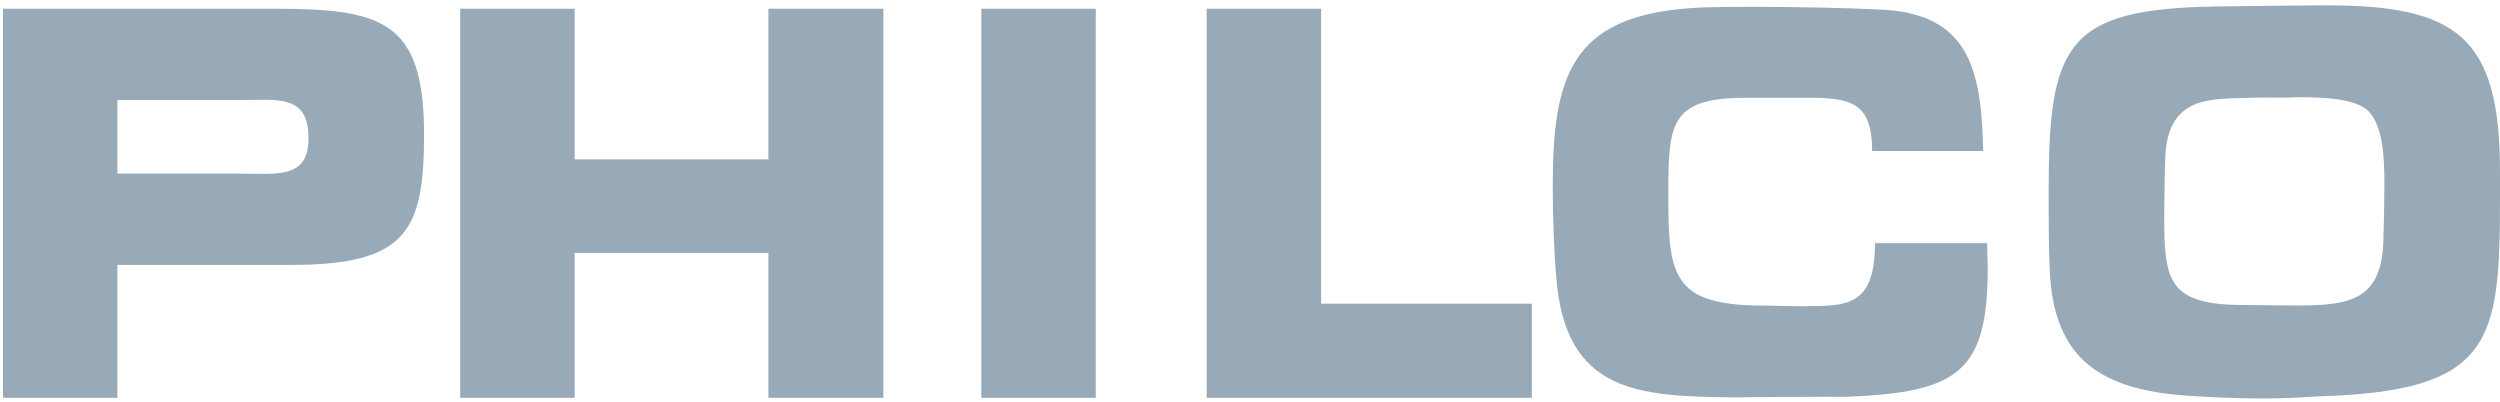 <svg xmlns="http://www.w3.org/2000/svg" width="454" height="73" viewBox="0 0 454 73" fill="none"><path fill-rule="evenodd" clip-rule="evenodd" d="M139.543 28.942H104.357V1.583H83.573V72.245H104.357V45.935H139.543V72.245H160.426V1.583H139.543V28.942ZM178.207 72.245H198.988V1.583H178.207V72.245ZM239.916 1.583H219.135V72.245H278.18V55.15H239.916V1.583ZM340.493 44.161C340.493 54.964 335.992 55.577 328.929 55.577C326.675 55.725 321.062 55.429 318.529 55.475C303.683 55.066 302.968 49.595 302.968 35.673C302.968 22.774 303.068 17.861 316.582 17.759C319.573 17.788 326.859 17.73 330.359 17.759C336.399 18.067 339.984 18.988 339.984 27.427H360.15C359.842 13.462 357.896 3.427 343.67 1.891C336.816 1.323 312.583 0.972 306.96 1.481C285.156 3.018 281.978 14.072 281.978 33.935C281.978 38.744 282.187 45.24 282.594 50.051C284.128 71.445 297.539 71.957 314.946 72.163C317.937 72.097 333.025 72.022 335.379 72.061C355.545 71.242 360.971 67.659 360.971 48.616C360.971 47.593 360.872 46.568 360.872 44.161H340.493ZM49.573 1.583H0.54V72.243H21.321V48.107H52.847C73.832 48.107 77.007 41.994 77.007 24.386C77.007 3.604 69.227 1.583 49.573 1.583ZM43.188 31.526H21.324V18.169H42.883C50.457 18.169 56.022 17.017 56.022 25.103C56.022 32.575 50.355 31.526 43.188 31.526ZM422.361 0.967C418.601 0.965 407.525 1.117 402.643 1.171C375.211 1.58 372.033 7.926 372.033 34.745C372.033 38.943 372.033 44.927 372.237 49.125C372.957 65.607 381.966 70.723 397.015 71.85C401.72 72.158 406.432 72.362 411.141 72.362C414.369 72.391 419.013 72.11 421.75 71.952C452.459 70.929 453.998 62.124 453.998 36.226V31.165C453.998 6.597 446.116 0.967 422.361 0.967ZM432.805 44.214C432.293 55.066 425.945 55.475 416.325 55.475L406.124 55.373C393.741 55.066 393.021 50.664 393.021 39.403C393.021 39.403 393.086 28.959 393.329 26.867C394.56 17.449 401.623 17.994 408.581 17.756C412.137 17.635 414.542 17.822 417.656 17.655C421.75 17.655 427.484 17.858 429.94 20.011C432.805 22.672 433.008 29.02 433.008 33.215C433.008 36.286 432.909 41.144 432.805 44.214Z" fill="#98A9B8"></path></svg>